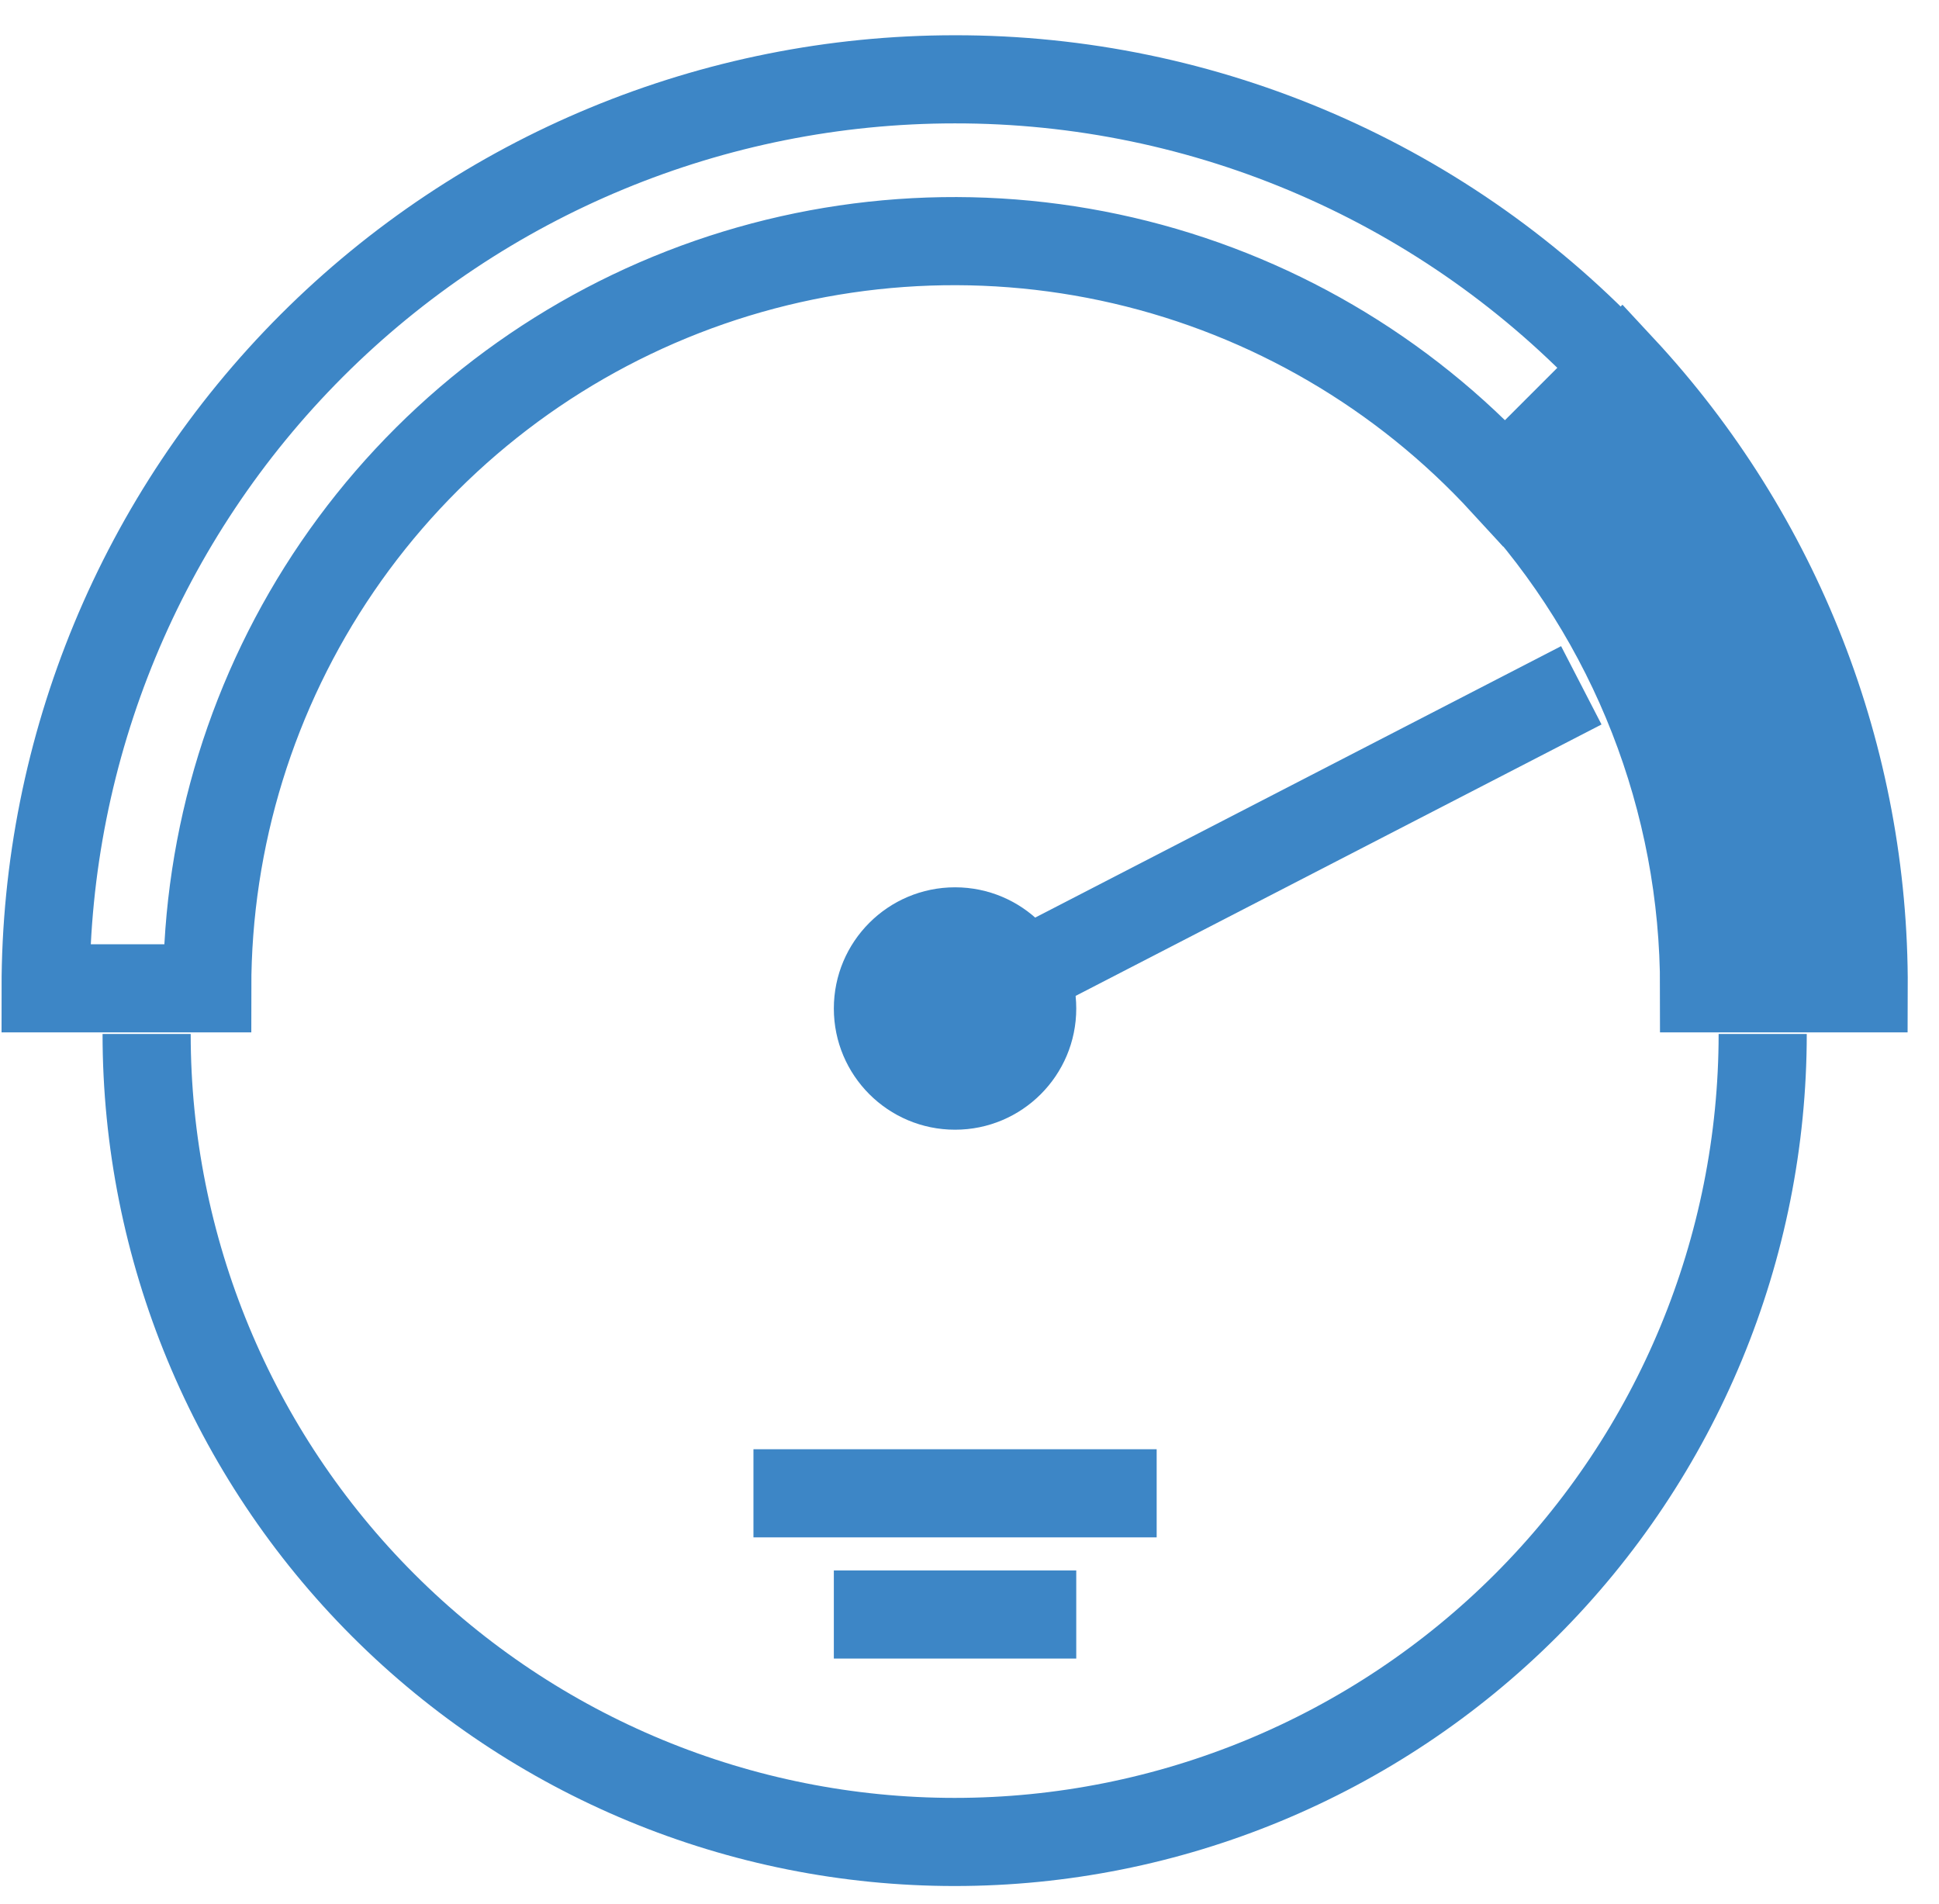 <svg width="55" height="54" viewBox="0 0 55 54" fill="none" xmlns="http://www.w3.org/2000/svg">
<path d="M27.091 28.608L44.854 19.44" stroke="#3D86C6" stroke-width="2.5" stroke-miterlimit="10"/>
<path d="M27.09 32.046C28.989 32.046 30.528 30.507 30.528 28.608C30.528 26.709 28.989 25.17 27.09 25.17C25.192 25.17 23.652 26.709 23.652 28.608C23.652 30.507 25.192 32.046 27.09 32.046Z" fill="#3D86C6"/>
<path d="M49.999 29.33C49.999 35.409 47.584 41.239 43.286 45.537C38.988 49.835 33.158 52.25 27.079 52.25C21 52.25 15.171 49.835 10.872 45.537C6.574 41.239 4.159 35.409 4.159 29.33" stroke="#3D86C6" stroke-width="2.5" stroke-miterlimit="10"/>
<path d="M21.372 42.36H32.809" stroke="#3D86C6" stroke-width="2.5" stroke-miterlimit="10"/>
<path d="M23.652 45.798H30.528" stroke="#3D86C6" stroke-width="2.5" stroke-miterlimit="10"/>
<path d="M27.079 2.25C20.24 2.25 13.682 4.967 8.846 9.802C4.011 14.638 1.294 21.196 1.294 28.035H5.878C5.877 23.767 7.165 19.597 9.573 16.073C11.982 12.549 15.398 9.835 19.375 8.285C23.352 6.736 27.705 6.424 31.863 7.389C36.02 8.355 39.789 10.554 42.676 13.699L45.931 10.444C43.521 7.855 40.603 5.79 37.359 4.381C34.116 2.971 30.616 2.245 27.079 2.25V2.25Z" stroke="#3D86C6" stroke-width="2.5" stroke-miterlimit="10"/>
<path d="M52.864 28.035C52.889 21.511 50.43 15.222 45.988 10.444L42.733 13.699C46.34 17.601 48.342 22.721 48.337 28.035H52.864Z" fill="#3D86C6" stroke="#3D86C6" stroke-width="2.5" stroke-miterlimit="10"/>
</svg>
